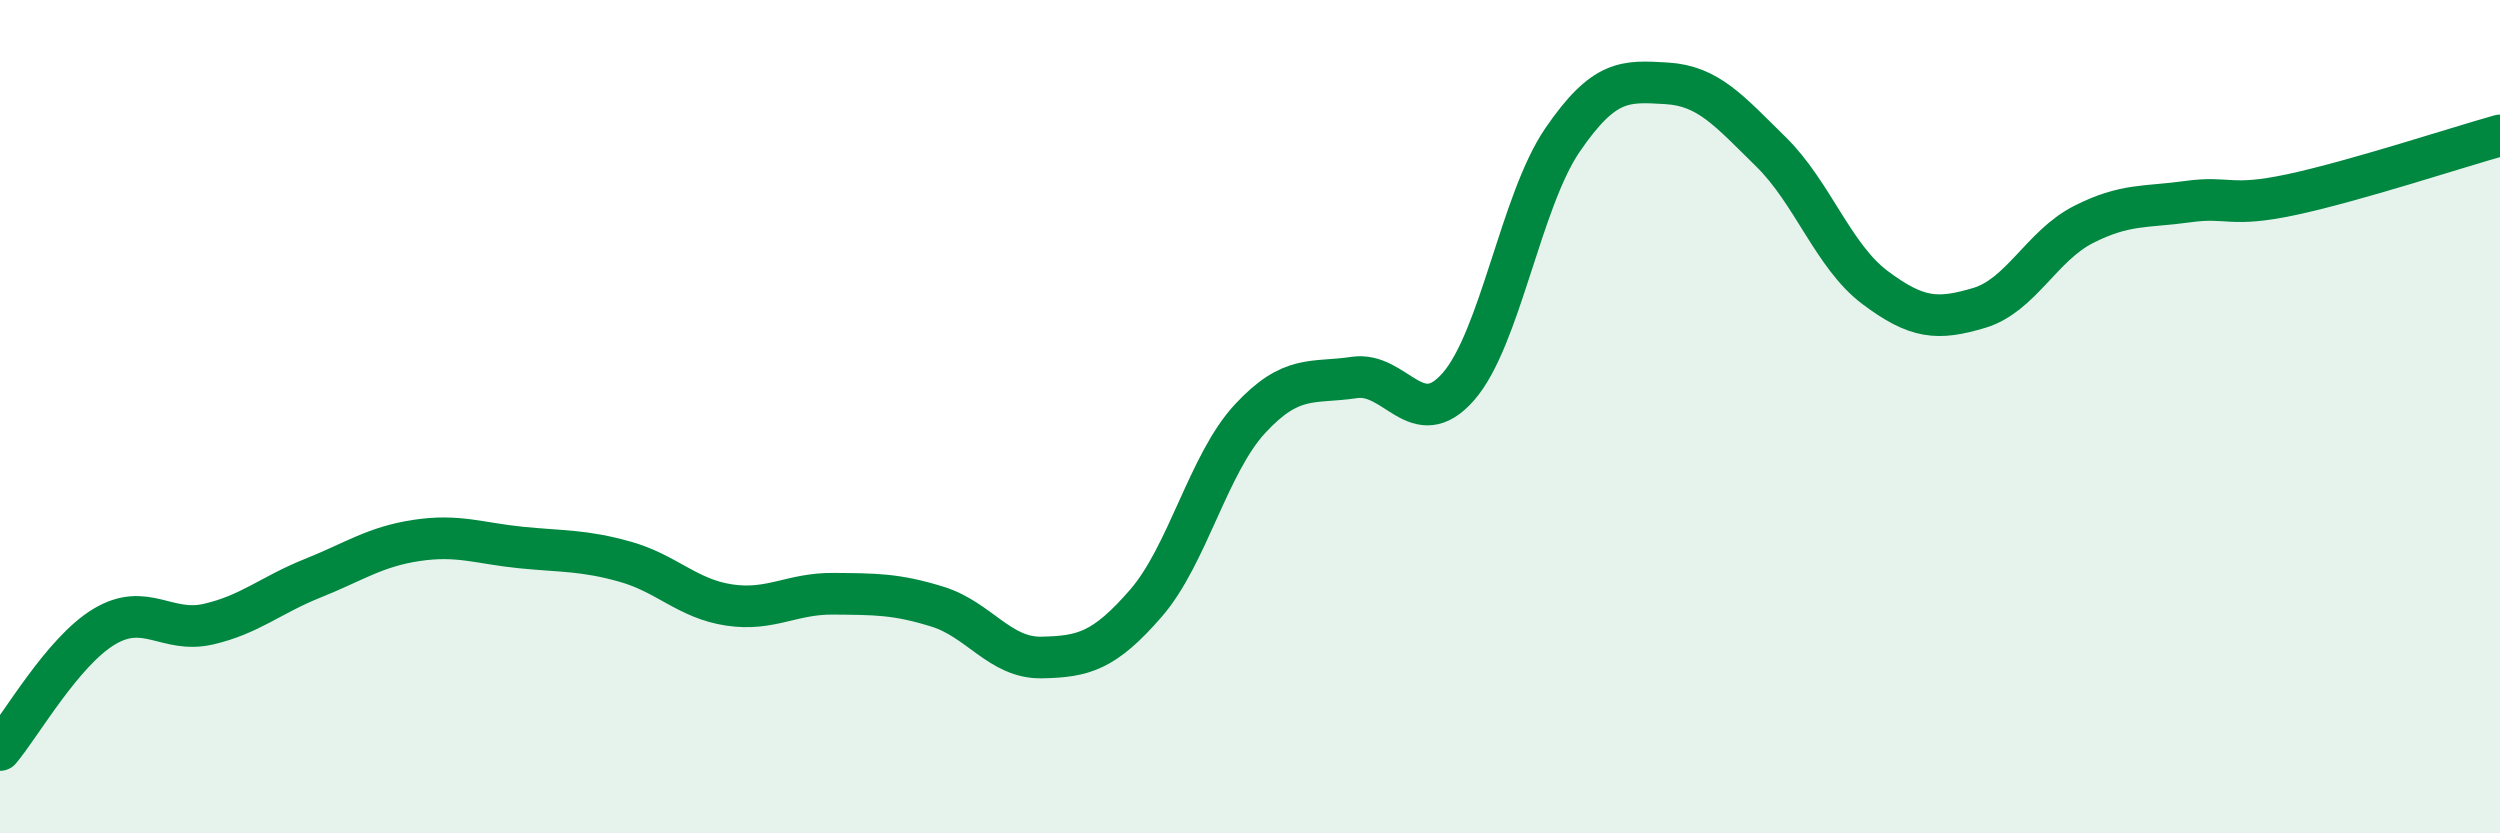 
    <svg width="60" height="20" viewBox="0 0 60 20" xmlns="http://www.w3.org/2000/svg">
      <path
        d="M 0,18 C 0.5,17.41 1.5,15.64 2.5,15.04 C 3.5,14.44 4,15.21 5,14.98 C 6,14.75 6.5,14.28 7.5,13.88 C 8.5,13.48 9,13.12 10,12.97 C 11,12.82 11.5,13.04 12.5,13.14 C 13.5,13.24 14,13.2 15,13.48 C 16,13.76 16.5,14.37 17.5,14.52 C 18.5,14.67 19,14.24 20,14.25 C 21,14.26 21.5,14.25 22.5,14.56 C 23.5,14.87 24,15.8 25,15.78 C 26,15.76 26.5,15.63 27.5,14.48 C 28.5,13.33 29,11.13 30,10.05 C 31,8.97 31.5,9.21 32.5,9.06 C 33.5,8.91 34,10.42 35,9.28 C 36,8.14 36.5,4.82 37.5,3.36 C 38.5,1.9 39,1.94 40,2 C 41,2.06 41.5,2.66 42.5,3.64 C 43.5,4.62 44,6.15 45,6.9 C 46,7.65 46.5,7.69 47.5,7.39 C 48.5,7.09 49,5.9 50,5.39 C 51,4.88 51.5,4.98 52.5,4.84 C 53.5,4.7 53.5,4.99 55,4.67 C 56.5,4.35 59,3.53 60,3.25L60 20L0 20Z"
        fill="#008740"
        opacity="0.1"
        stroke-linecap="round"
        stroke-linejoin="round"
      />
      <path
        d="M 0,18 C 0.5,17.41 1.5,15.64 2.5,15.04 C 3.5,14.44 4,15.21 5,14.98 C 6,14.75 6.5,14.28 7.5,13.88 C 8.5,13.48 9,13.12 10,12.97 C 11,12.82 11.5,13.04 12.5,13.14 C 13.5,13.24 14,13.2 15,13.48 C 16,13.76 16.5,14.37 17.5,14.52 C 18.5,14.67 19,14.24 20,14.25 C 21,14.26 21.5,14.25 22.5,14.56 C 23.5,14.87 24,15.8 25,15.78 C 26,15.76 26.5,15.63 27.5,14.48 C 28.5,13.33 29,11.13 30,10.05 C 31,8.97 31.5,9.21 32.5,9.06 C 33.5,8.91 34,10.42 35,9.28 C 36,8.14 36.5,4.82 37.5,3.36 C 38.5,1.9 39,1.94 40,2 C 41,2.06 41.5,2.66 42.5,3.64 C 43.5,4.62 44,6.15 45,6.9 C 46,7.65 46.5,7.69 47.5,7.39 C 48.5,7.09 49,5.9 50,5.39 C 51,4.88 51.5,4.98 52.5,4.84 C 53.5,4.7 53.5,4.99 55,4.67 C 56.5,4.35 59,3.53 60,3.25"
        stroke="#008740"
        stroke-width="1"
        fill="none"
        stroke-linecap="round"
        stroke-linejoin="round"
      />
    </svg>
  